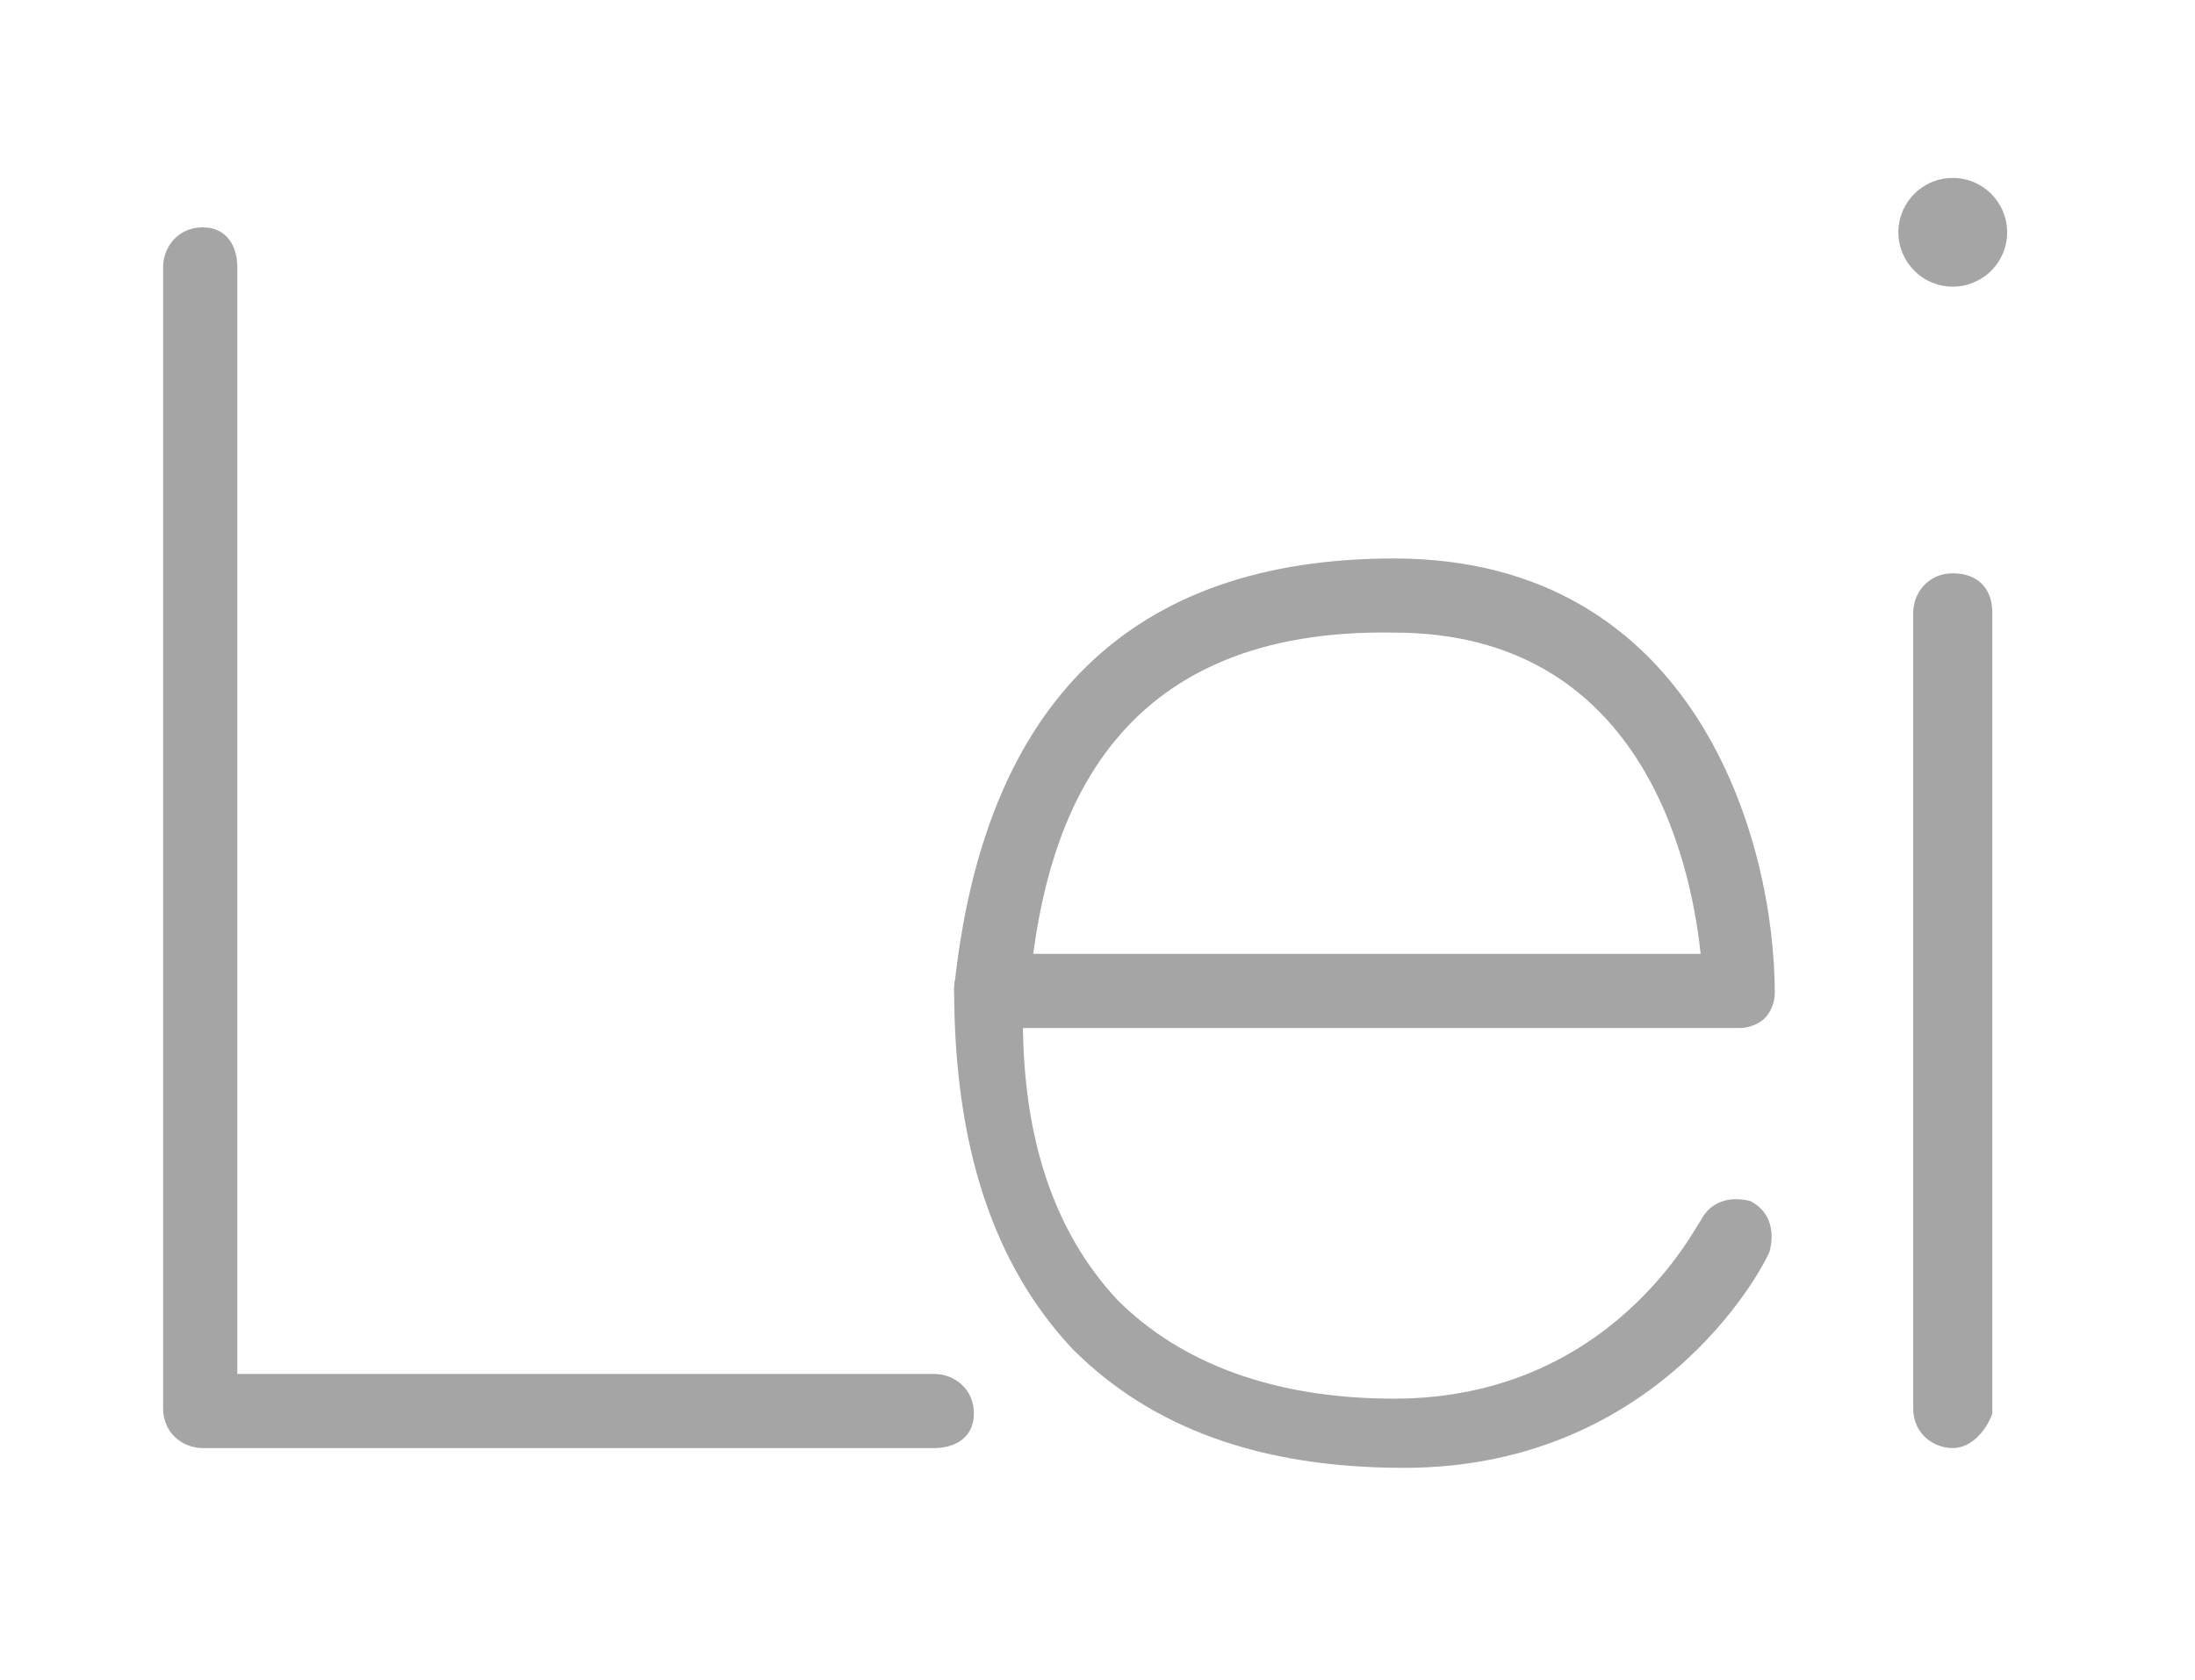 <?xml version="1.0" encoding="utf-8"?>
<!-- Generator: Adobe Illustrator 28.0.0, SVG Export Plug-In . SVG Version: 6.00 Build 0)  -->
<svg version="1.1" id="Capa_1" xmlns="http://www.w3.org/2000/svg" xmlns:xlink="http://www.w3.org/1999/xlink" x="0px" y="0px"
	 viewBox="0 0 44.4 34" style="enable-background:new 0 0 44.4 34;" xml:space="preserve">
<style type="text/css">
	.st0{fill:#A5A5A5;}
</style>
<g>
	<g>
		<path class="st0" d="M18.9,29.3H4.1c-0.4,0-0.8-0.3-0.8-0.8V5.4c0-0.4,0.3-0.8,0.8-0.8S4.8,5,4.8,5.4v22.4h14.1
			c0.4,0,0.8,0.3,0.8,0.8S19.3,29.3,18.9,29.3z"/>
	</g>
</g>
<g>
	<g>
		<path class="st0" d="M35.2,20.8H20.1c-0.2,0-0.4-0.1-0.6-0.2c-0.1-0.2-0.2-0.4-0.2-0.6c0.6-5.8,3.6-8.7,8.9-8.7
			c6.1,0,7.7,5.7,7.7,8.8c0,0.2-0.1,0.4-0.2,0.5C35.6,20.7,35.4,20.8,35.2,20.8z M20.9,19.3h13.5c-0.2-1.9-1.2-6.5-6.2-6.5
			C22.7,12.7,21.3,16.3,20.9,19.3z"/>
	</g>
</g>
<g>
	<g>
		<path class="st0" d="M28.4,29.7c-2.9,0-5.1-0.8-6.7-2.4c-1.6-1.7-2.4-4.1-2.4-7.3c0-0.4,0.3-0.7,0.7-0.7c0,0,0,0,0,0
			c0.4,0,0.7,0.4,0.7,0.8c-0.1,2.8,0.6,4.8,1.9,6.2c1.3,1.3,3.2,2,5.6,2c4.4,0,6.1-3.5,6.2-3.6c0.2-0.4,0.6-0.5,1-0.4
			c0.4,0.2,0.5,0.6,0.4,1C35.8,25.4,33.7,29.7,28.4,29.7z"/>
	</g>
</g>
<g>
	<g>
		<path class="st0" d="M39.5,29.3c-0.4,0-0.8-0.3-0.8-0.8V12.4c0-0.4,0.3-0.8,0.8-0.8s0.8,0.3,0.8,0.8v16.2
			C40.2,28.9,39.9,29.3,39.5,29.3z"/>
	</g>
</g>
<g>
	<g>
		<circle class="st0" cx="39.5" cy="4.7" r="1.1"/>
	</g>
</g>
</svg>
